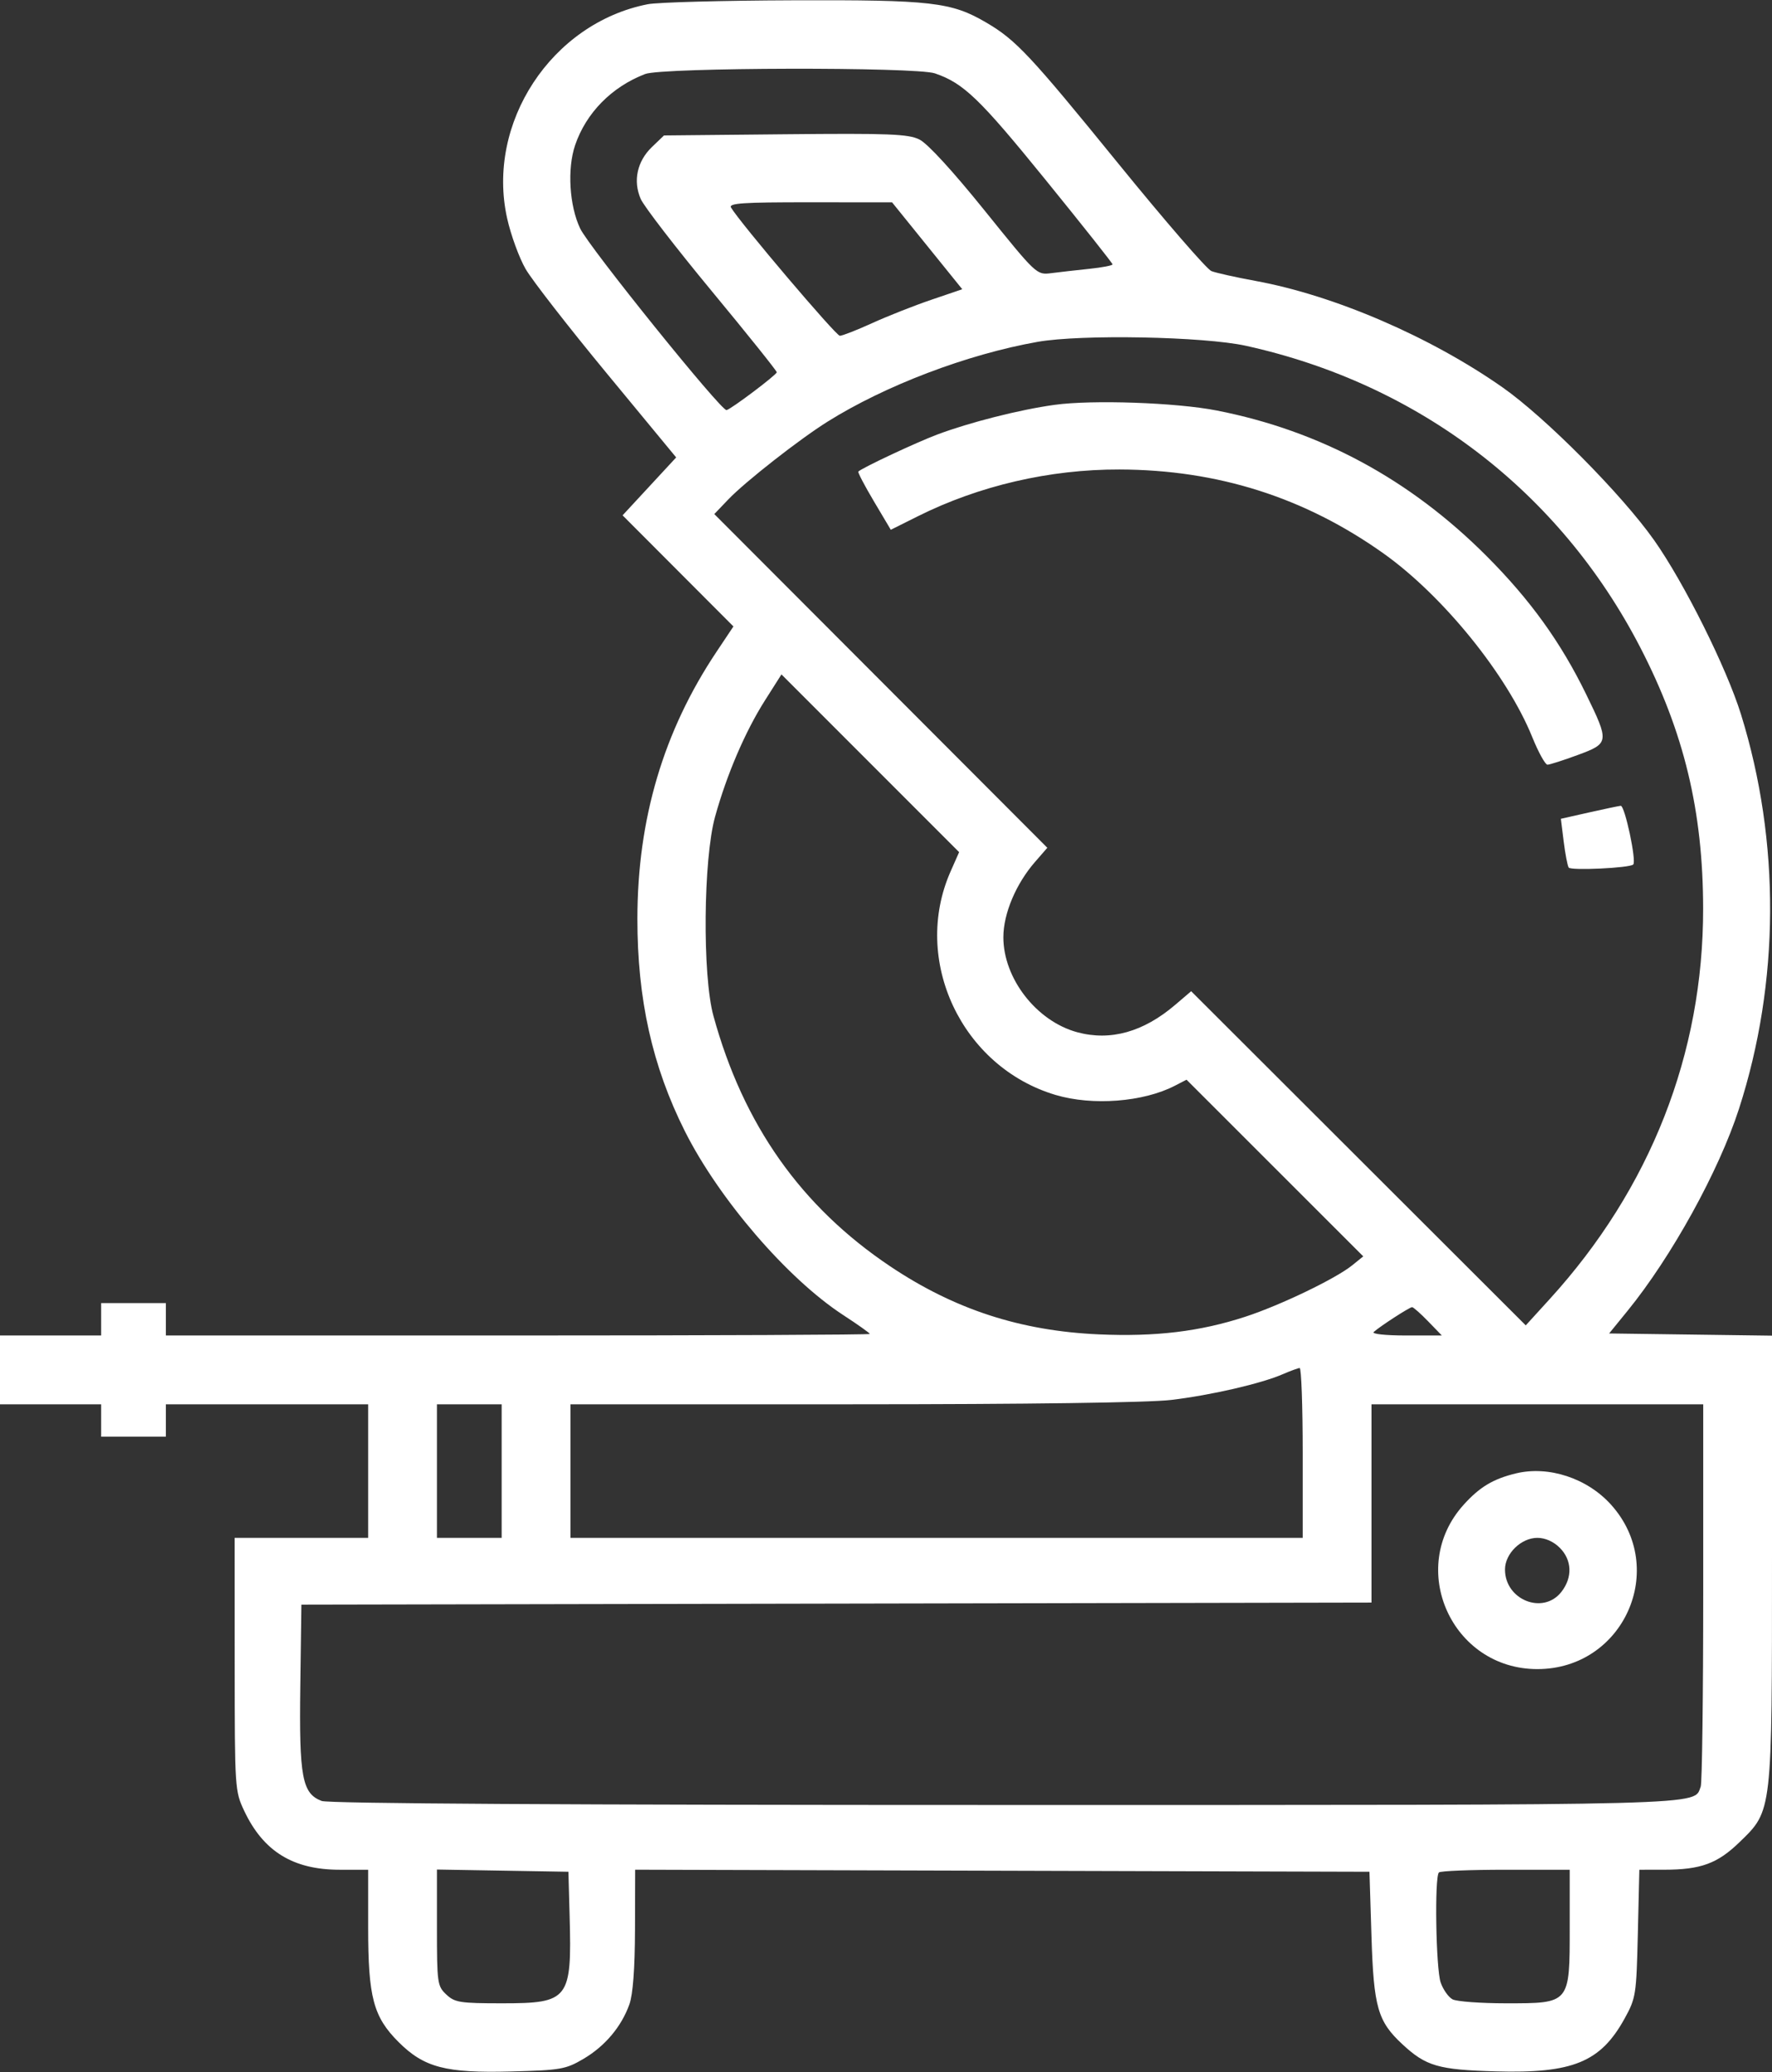 <?xml version="1.0" encoding="UTF-8"?> <svg xmlns="http://www.w3.org/2000/svg" width="438" height="512" viewBox="0 0 438 512" fill="none"><rect x="0" y="0" width="438" height="512" fill="#333333" stroke="none"/> <path fill-rule="evenodd" clip-rule="evenodd" d="M160.108 1.045C136.311 5.718 120.094 30.413 125.357 53.963C126.279 58.088 128.333 63.713 129.922 66.463C131.511 69.213 140.534 80.813 149.973 92.24L167.136 113.018L160.513 120.172L153.889 127.326L167.589 141.052L181.289 154.778L177.083 161.077C163.999 180.669 157.569 202.358 157.549 226.963C157.533 246.863 161.234 263.445 169.266 279.453C177.692 296.247 194.649 315.939 208.401 324.899C212.031 327.263 215 329.37 215 329.58C215 329.791 175.85 329.963 128 329.963H41V325.963V321.963H33H25V325.963V329.963H12.5H0V338.463V346.963H12.5H25V350.963V354.963H33H41V350.963V346.963H66H91V363.463V379.963H74.5H58L58.01 411.213C58.019 441.997 58.055 442.538 60.387 447.463C65.115 457.446 72.461 461.963 83.968 461.963H91V476.285C91 493.456 92.287 498.303 98.496 504.512C104.815 510.83 110.162 512.234 126.3 511.81C138.605 511.487 139.82 511.275 144.216 508.691C149.543 505.559 153.599 500.746 155.573 495.215C156.452 492.752 156.927 486.395 156.956 476.708L157 461.952L247.75 462.208L338.5 462.463L339 478.463C339.547 495.958 340.544 499.427 346.658 505.099C352.483 510.501 355.528 511.384 369.739 511.785C388.757 512.322 395.631 509.5 401.573 498.717C404.36 493.659 404.482 492.875 404.839 477.713L405.21 461.963L411.355 461.957C420.394 461.949 424.513 460.443 429.975 455.146C438.102 447.265 438 448.162 438 384.802V330.004L417.87 329.734L397.74 329.463L402.262 323.913C413.161 310.537 424.873 289.321 429.838 273.963C439.933 242.732 440.11 207.954 430.333 176.492C426.75 164.963 416.255 143.934 408.858 133.463C400.859 122.14 382.014 103.149 371.392 95.706C353.518 83.183 329.816 72.975 310.314 69.401C305.466 68.512 300.573 67.424 299.439 66.982C298.306 66.54 287.906 54.532 276.329 40.297C254.646 13.637 251.121 9.876 243.79 5.58C235.139 0.512 230.3 -0.046 196.04 0.073C178.693 0.133 162.524 0.57 160.108 1.045ZM231.101 18.13C238.186 20.564 242.124 24.348 258.328 44.295C267.497 55.584 275 65.045 275 65.32C275 65.594 272.413 66.09 269.25 66.421C266.087 66.752 261.864 67.231 259.865 67.486C256.23 67.95 256.228 67.947 243.365 52.002C235.445 42.183 229.255 35.443 227.26 34.466C224.476 33.102 219.804 32.92 194.074 33.171L164.128 33.463L161.157 36.311C157.48 39.836 156.425 44.704 158.373 49.16C159.167 50.977 167.058 61.21 175.908 71.9C184.759 82.591 192 91.625 192 91.977C192 92.59 180.776 101.046 179.589 101.327C178.308 101.63 145.624 61.104 143.408 56.463C140.729 50.855 140.173 41.687 142.159 35.862C144.876 27.89 151.192 21.472 159.453 18.289C163.718 16.646 226.374 16.507 231.101 18.13ZM229.176 60.729L237.852 71.463L230.176 74.074C225.954 75.511 219.4 78.098 215.612 79.824C211.823 81.551 208.213 82.963 207.59 82.963C206.626 82.963 183.038 55.181 180.7 51.293C180.045 50.203 183.571 49.966 200.2 49.979L220.5 49.994L229.176 60.729ZM308 85.443C350.761 94.883 385.543 121.484 405.438 159.963C416.258 180.891 420.953 200.375 420.979 224.463C421.019 260.363 407.932 293.664 383.056 320.963L377.133 327.463L335.782 286.183L294.431 244.903L290.465 248.286C282.621 254.978 274.484 257.253 266.292 255.044C256.212 252.325 247.99 241.751 248.01 231.534C248.021 225.727 251.114 218.383 255.831 212.963L258.877 209.463L217.718 168.238L176.559 127.013L180.03 123.385C184.181 119.043 197.531 108.585 204.5 104.214C218.805 95.241 239.116 87.525 256.5 84.459C267.255 82.563 297.576 83.142 308 85.443ZM260.635 100.031C252.039 101.218 239.671 104.351 231.632 107.377C226.442 109.33 213.28 115.5 212.16 116.505C211.973 116.673 213.702 119.979 216.003 123.852L220.187 130.894L226.843 127.569C241.997 120.001 259.468 115.947 276.708 115.998C300.996 116.07 322.462 122.887 341.933 136.711C356.655 147.164 372.506 166.715 378.732 182.099C380.255 185.861 381.95 188.936 382.5 188.934C383.05 188.932 386.425 187.851 390 186.532C397.777 183.663 397.82 183.339 392.03 171.472C385.788 158.68 378.235 148.2 367.5 137.438C348.533 118.424 326.301 106.429 300.752 101.425C290.715 99.459 269.987 98.738 260.635 100.031ZM234.969 215.3C225.268 237.231 237.679 263.63 260.938 270.537C270.075 273.251 282.608 272.281 290.392 268.259L293.285 266.764L315.126 288.589L336.968 310.414L334.234 312.625C330.151 315.927 316.477 322.501 307.799 325.334C296.621 328.983 285.633 330.306 271.642 329.689C252.253 328.834 235.936 323.519 220.054 312.886C198.011 298.129 183.709 277.872 176.335 250.963C173.597 240.972 173.839 212.28 176.75 201.788C179.65 191.339 184.198 180.74 189.085 173.046L193.16 166.629L215.117 188.586L237.074 210.542L234.969 215.3ZM392.656 200.76L385.812 202.302L386.506 207.883C386.888 210.952 387.444 213.861 387.742 214.348C388.233 215.148 402.835 214.461 403.7 213.596C404.552 212.745 401.612 198.974 400.603 199.09C399.997 199.16 396.42 199.911 392.656 200.76ZM353 326.463L356.392 329.963H347.496C342.462 329.963 339.012 329.59 339.55 329.103C341.103 327.697 348.417 322.963 349.036 322.963C349.35 322.963 351.134 324.538 353 326.463ZM322 358.963V379.963H231.5H141V363.463V346.963L210.75 346.96C254.114 346.958 283.905 346.552 289.5 345.885C299.316 344.715 311.706 341.858 317.087 339.523C318.964 338.708 320.837 338.024 321.25 338.002C321.663 337.981 322 347.413 322 358.963ZM124 363.463V379.963H116H108V363.463V346.963H116H124V363.463ZM421 393.381C421 418.911 420.72 440.528 420.379 441.418C418.568 446.137 425.181 445.963 248.115 445.963C140.587 445.963 81.21 445.613 79.517 444.969C74.678 443.13 73.929 439.124 74.229 416.696L74.5 396.463L206.75 396.209L339 395.956V371.459V346.963H380H421V393.381ZM374.718 364.033C369.092 365.39 365.751 367.389 361.796 371.768C347.642 387.434 358.825 412.389 380 412.389C401.321 412.389 412.447 387.567 398.21 371.761C392.319 365.221 382.79 362.086 374.718 364.033ZM385.545 382.418C388.582 385.454 388.733 389.762 385.927 393.328C381.42 399.058 372 395.308 372 387.783C372 383.857 375.984 379.963 380 379.963C381.948 379.963 383.998 380.87 385.545 382.418ZM140.8 473.463C141.361 494.011 140.622 494.963 124.126 494.963C113.698 494.963 112.414 494.761 110.314 492.789C108.104 490.712 108 489.971 108 476.264V461.913L124.25 462.188L140.5 462.463L140.8 473.463ZM388 476.149C388 495.101 388.116 494.963 372.26 494.963C365.995 494.963 360.045 494.522 359.039 493.984C358.033 493.446 356.713 491.579 356.105 489.835C354.921 486.439 354.555 463.741 355.667 462.63C356.033 462.263 363.458 461.963 372.167 461.963H388V476.149Z" fill="white"></path> </svg> 